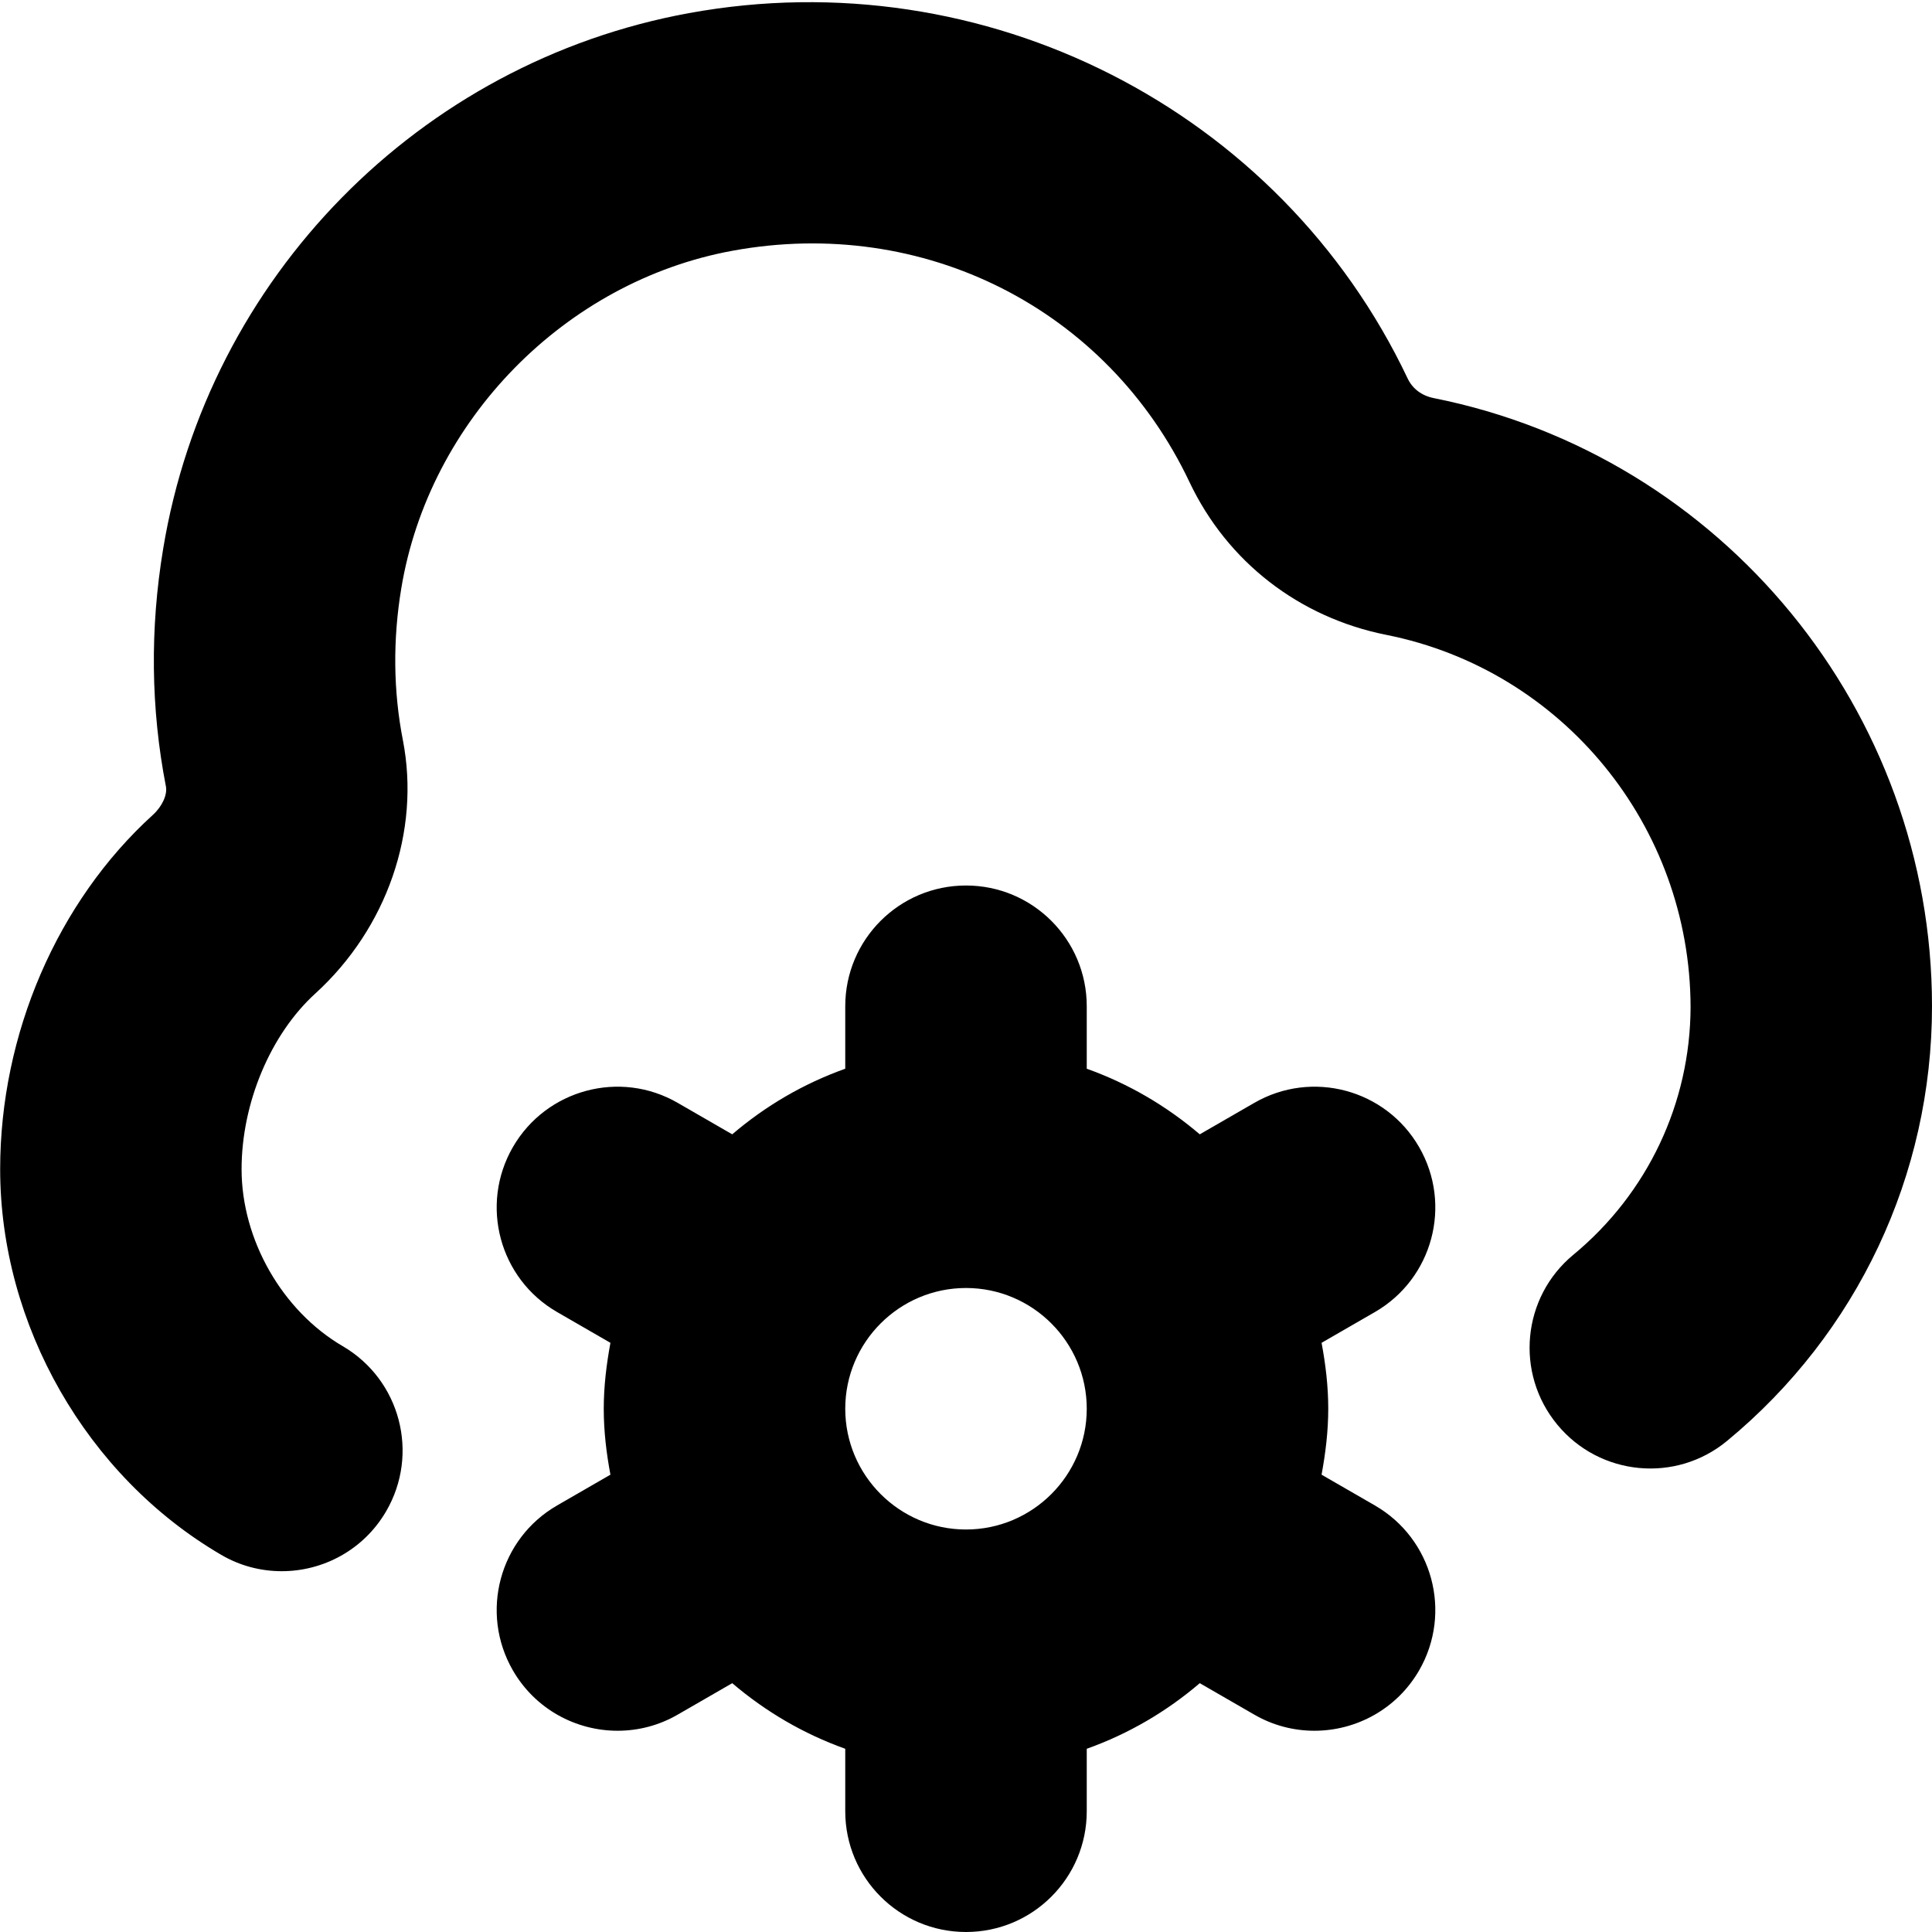 <?xml version="1.0" encoding="UTF-8"?>
<svg xmlns="http://www.w3.org/2000/svg" id="Layer_1" data-name="Layer 1" viewBox="0 0 24 24">
  <path d="m17.629,14.25c-.414-.718-1.331-.964-2.049-.549l-.676.39c-.413-.352-.884-.629-1.404-.815v-.776c0-.828-.671-1.5-1.5-1.5s-1.5.672-1.5,1.5v.776c-.521.186-.992.463-1.404.815l-.676-.39c-.715-.415-1.634-.169-2.049.549-.414.718-.168,1.635.55,2.049l.662.382c-.049.266-.083.539-.083.819s.033.553.083.819l-.662.382c-.718.414-.964,1.331-.55,2.049.278.481.782.75,1.301.75.254,0,.512-.064.748-.201l.676-.39c.413.352.884.629,1.404.815v.776c0,.828.671,1.5,1.5,1.5s1.5-.672,1.5-1.5v-.776c.521-.186.992-.463,1.404-.815l.676.39c.236.137.494.201.748.201.519,0,1.023-.269,1.301-.75.414-.718.168-1.635-.55-2.049l-.662-.382c.049-.266.083-.539.083-.819s-.033-.553-.083-.819l.662-.382c.718-.414.964-1.331.55-2.049Zm-5.629,4.75c-.827,0-1.5-.673-1.5-1.5s.673-1.5,1.5-1.5,1.5.673,1.5,1.5-.673,1.5-1.5,1.5Zm12-6.5c0,2.096-.927,4.062-2.544,5.398-.638.529-1.584.438-2.111-.201-.528-.639-.438-1.584.201-2.111.921-.762,1.451-1.882,1.455-3.075-.005-2.254-1.592-4.188-3.777-4.624-1.085-.216-1.977-.907-2.447-1.897-1.021-2.156-3.306-3.311-5.678-2.875-2.076.38-3.768,2.104-4.114,4.193-.106.639-.1,1.274.02,1.888.219,1.129-.198,2.334-1.087,3.145-.557.506-.917,1.362-.917,2.183,0,.876.505,1.76,1.257,2.199.715.418.956,1.337.538,2.052-.279.478-.781.743-1.296.743-.257,0-.518-.065-.755-.205-1.667-.974-2.743-2.854-2.743-4.789,0-1.677.709-3.322,1.898-4.402.114-.104.181-.249.161-.353-.188-.967-.199-1.959-.034-2.952C2.583,3.449,5.209.775,8.558.163c3.672-.672,7.343,1.194,8.929,4.54.06.126.174.212.322.242,3.587.715,6.191,3.892,6.191,7.555Z"/>
</svg>
